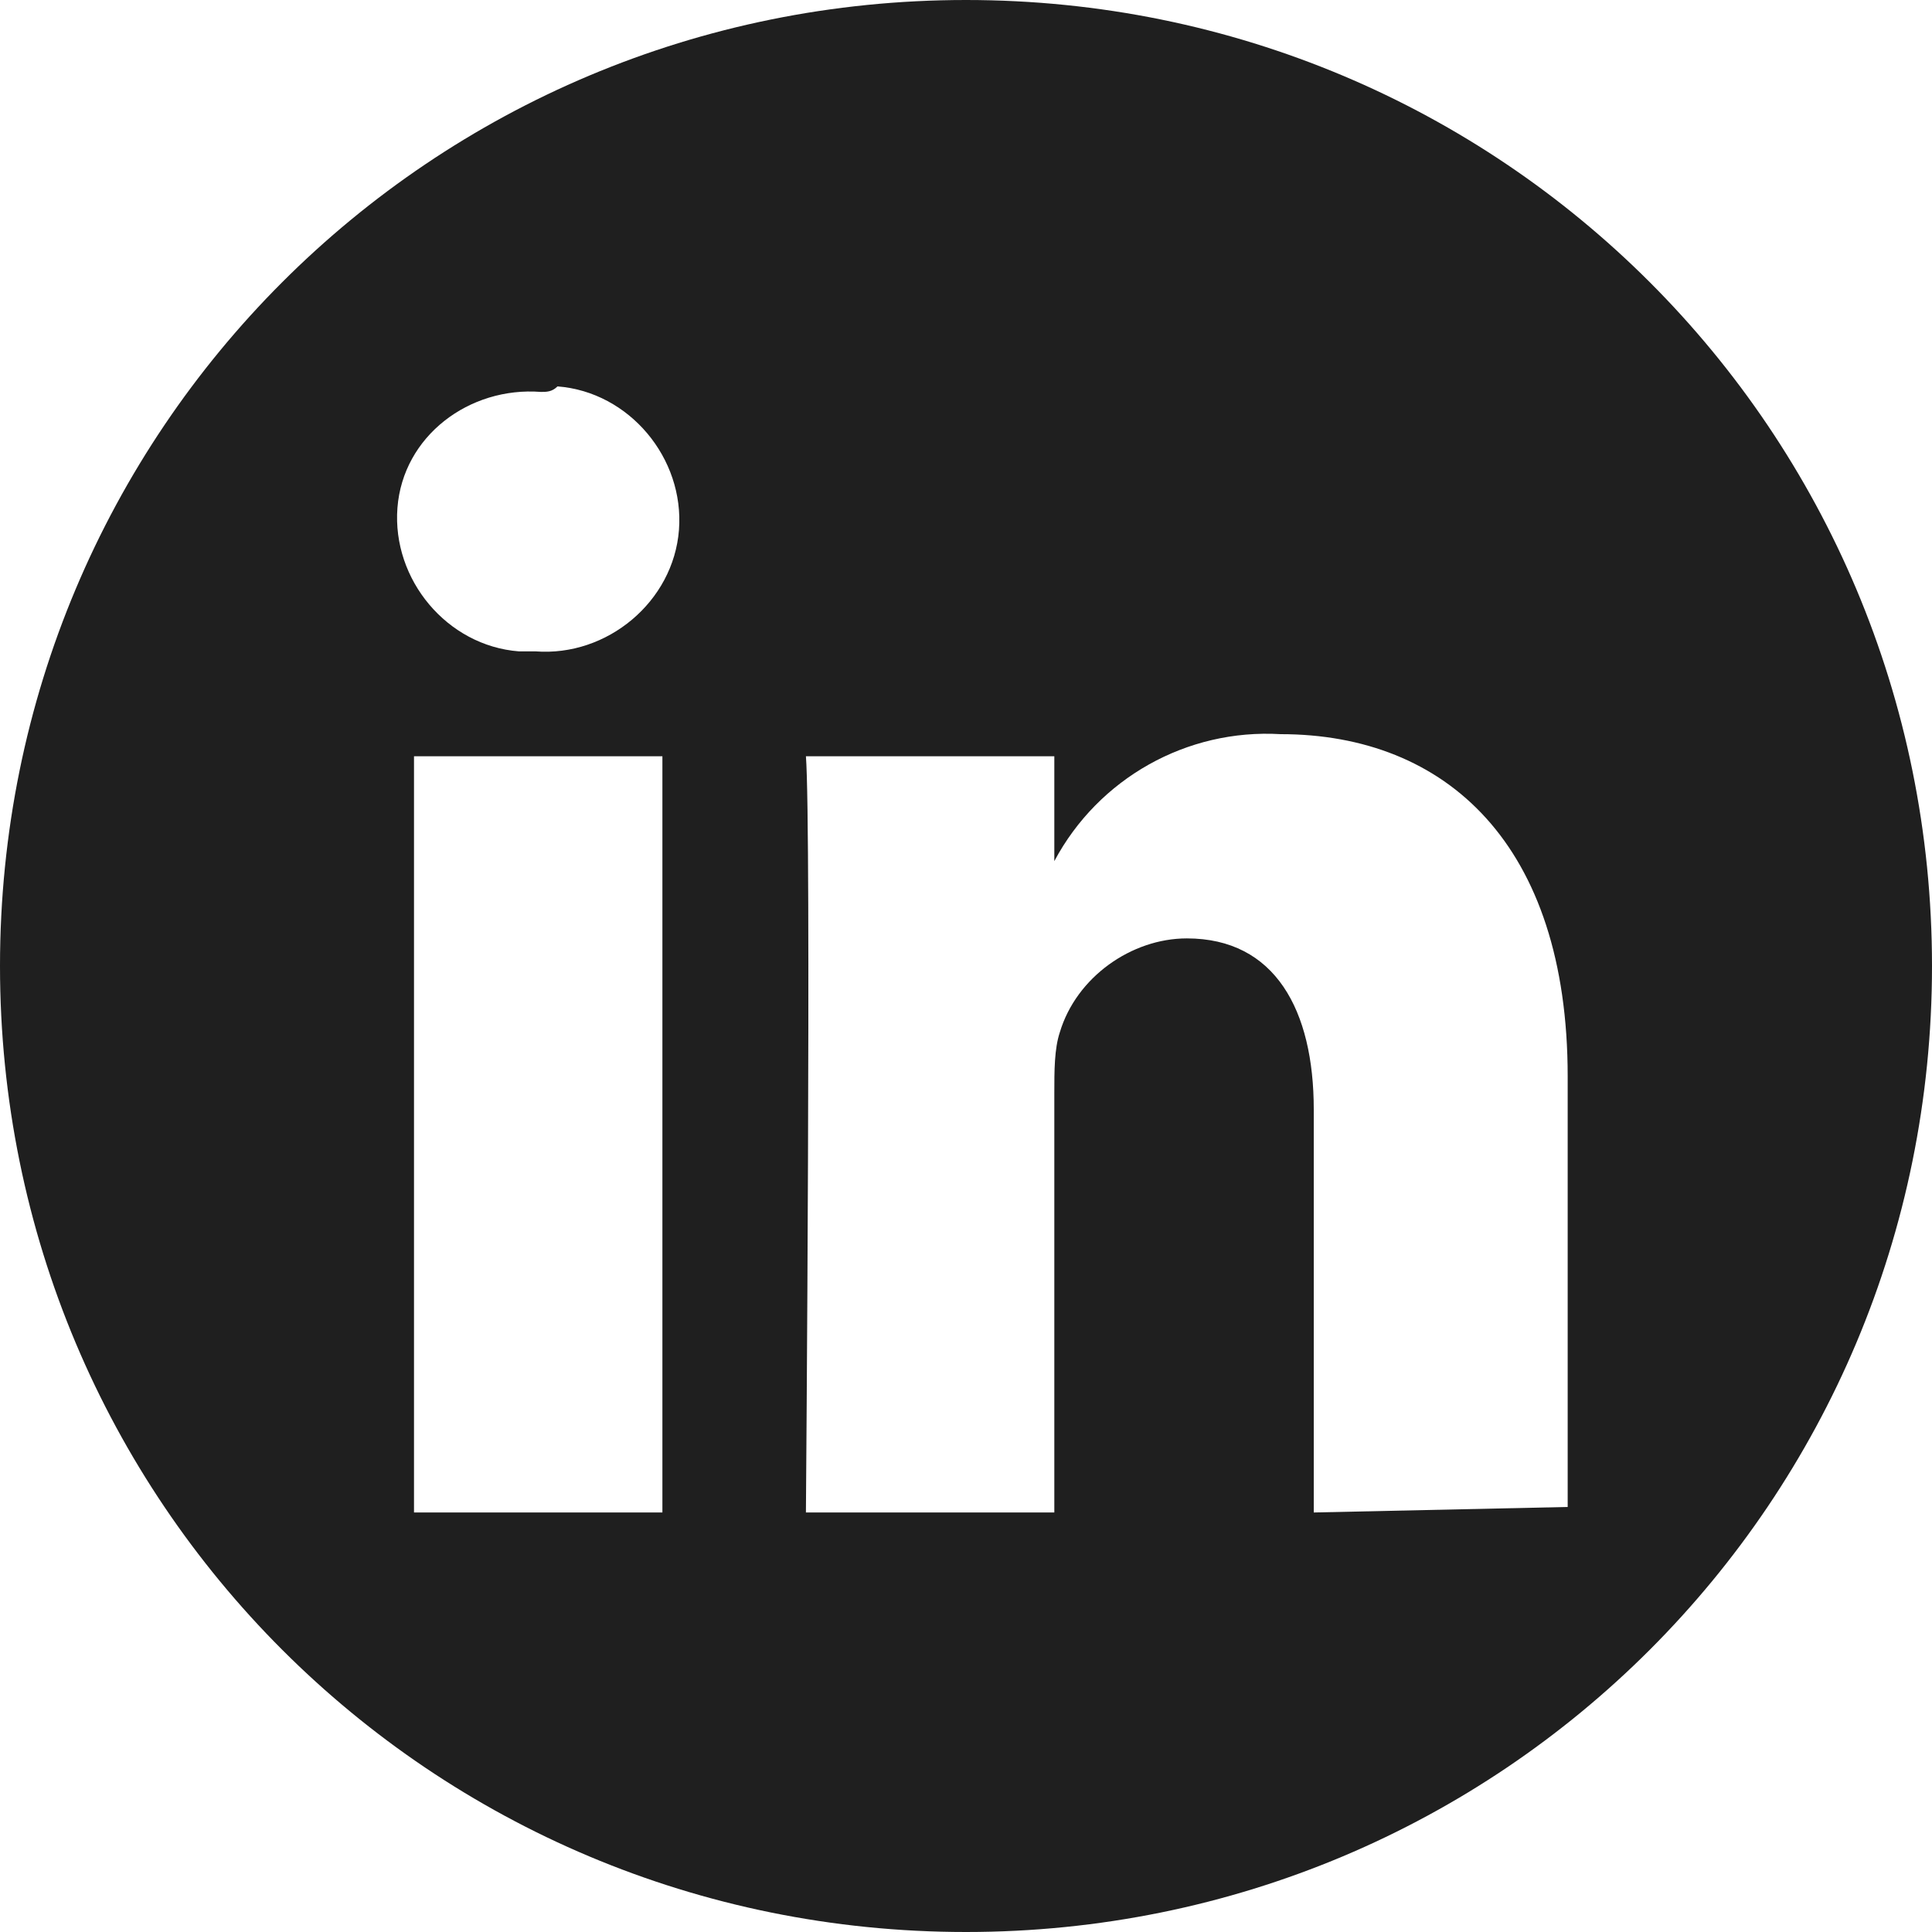 <svg xmlns="http://www.w3.org/2000/svg" viewBox="0 0 35 35"><path d="M17.5 0C27.2 0 35 7.8 35 17.5S27.2 35 17.5 35 0 27.2 0 17.5 7.8 0 17.5 0zM12 27.3V13.7H7.5v13.7H12zm16.4 0v-7.8c0-4.2-2.2-6.2-5.2-6.2-1.7-.1-3.3.8-4.1 2.3v-1.9h-4.5c.1 1.3 0 13.7 0 13.7h4.5v-7.6c0-.4 0-.8.1-1.1.3-1 1.3-1.7 2.3-1.7 1.6 0 2.3 1.3 2.3 3.1v7.3l4.6-.1zM9.8 7.1c-1.3-.1-2.5.8-2.6 2.1s.9 2.5 2.2 2.6h.3c1.3.1 2.5-.9 2.6-2.2s-.9-2.5-2.2-2.6c-.1.1-.2.1-.3.1z" fill-rule="evenodd" clip-rule="evenodd" fill="#1f1f1f"/></svg>
